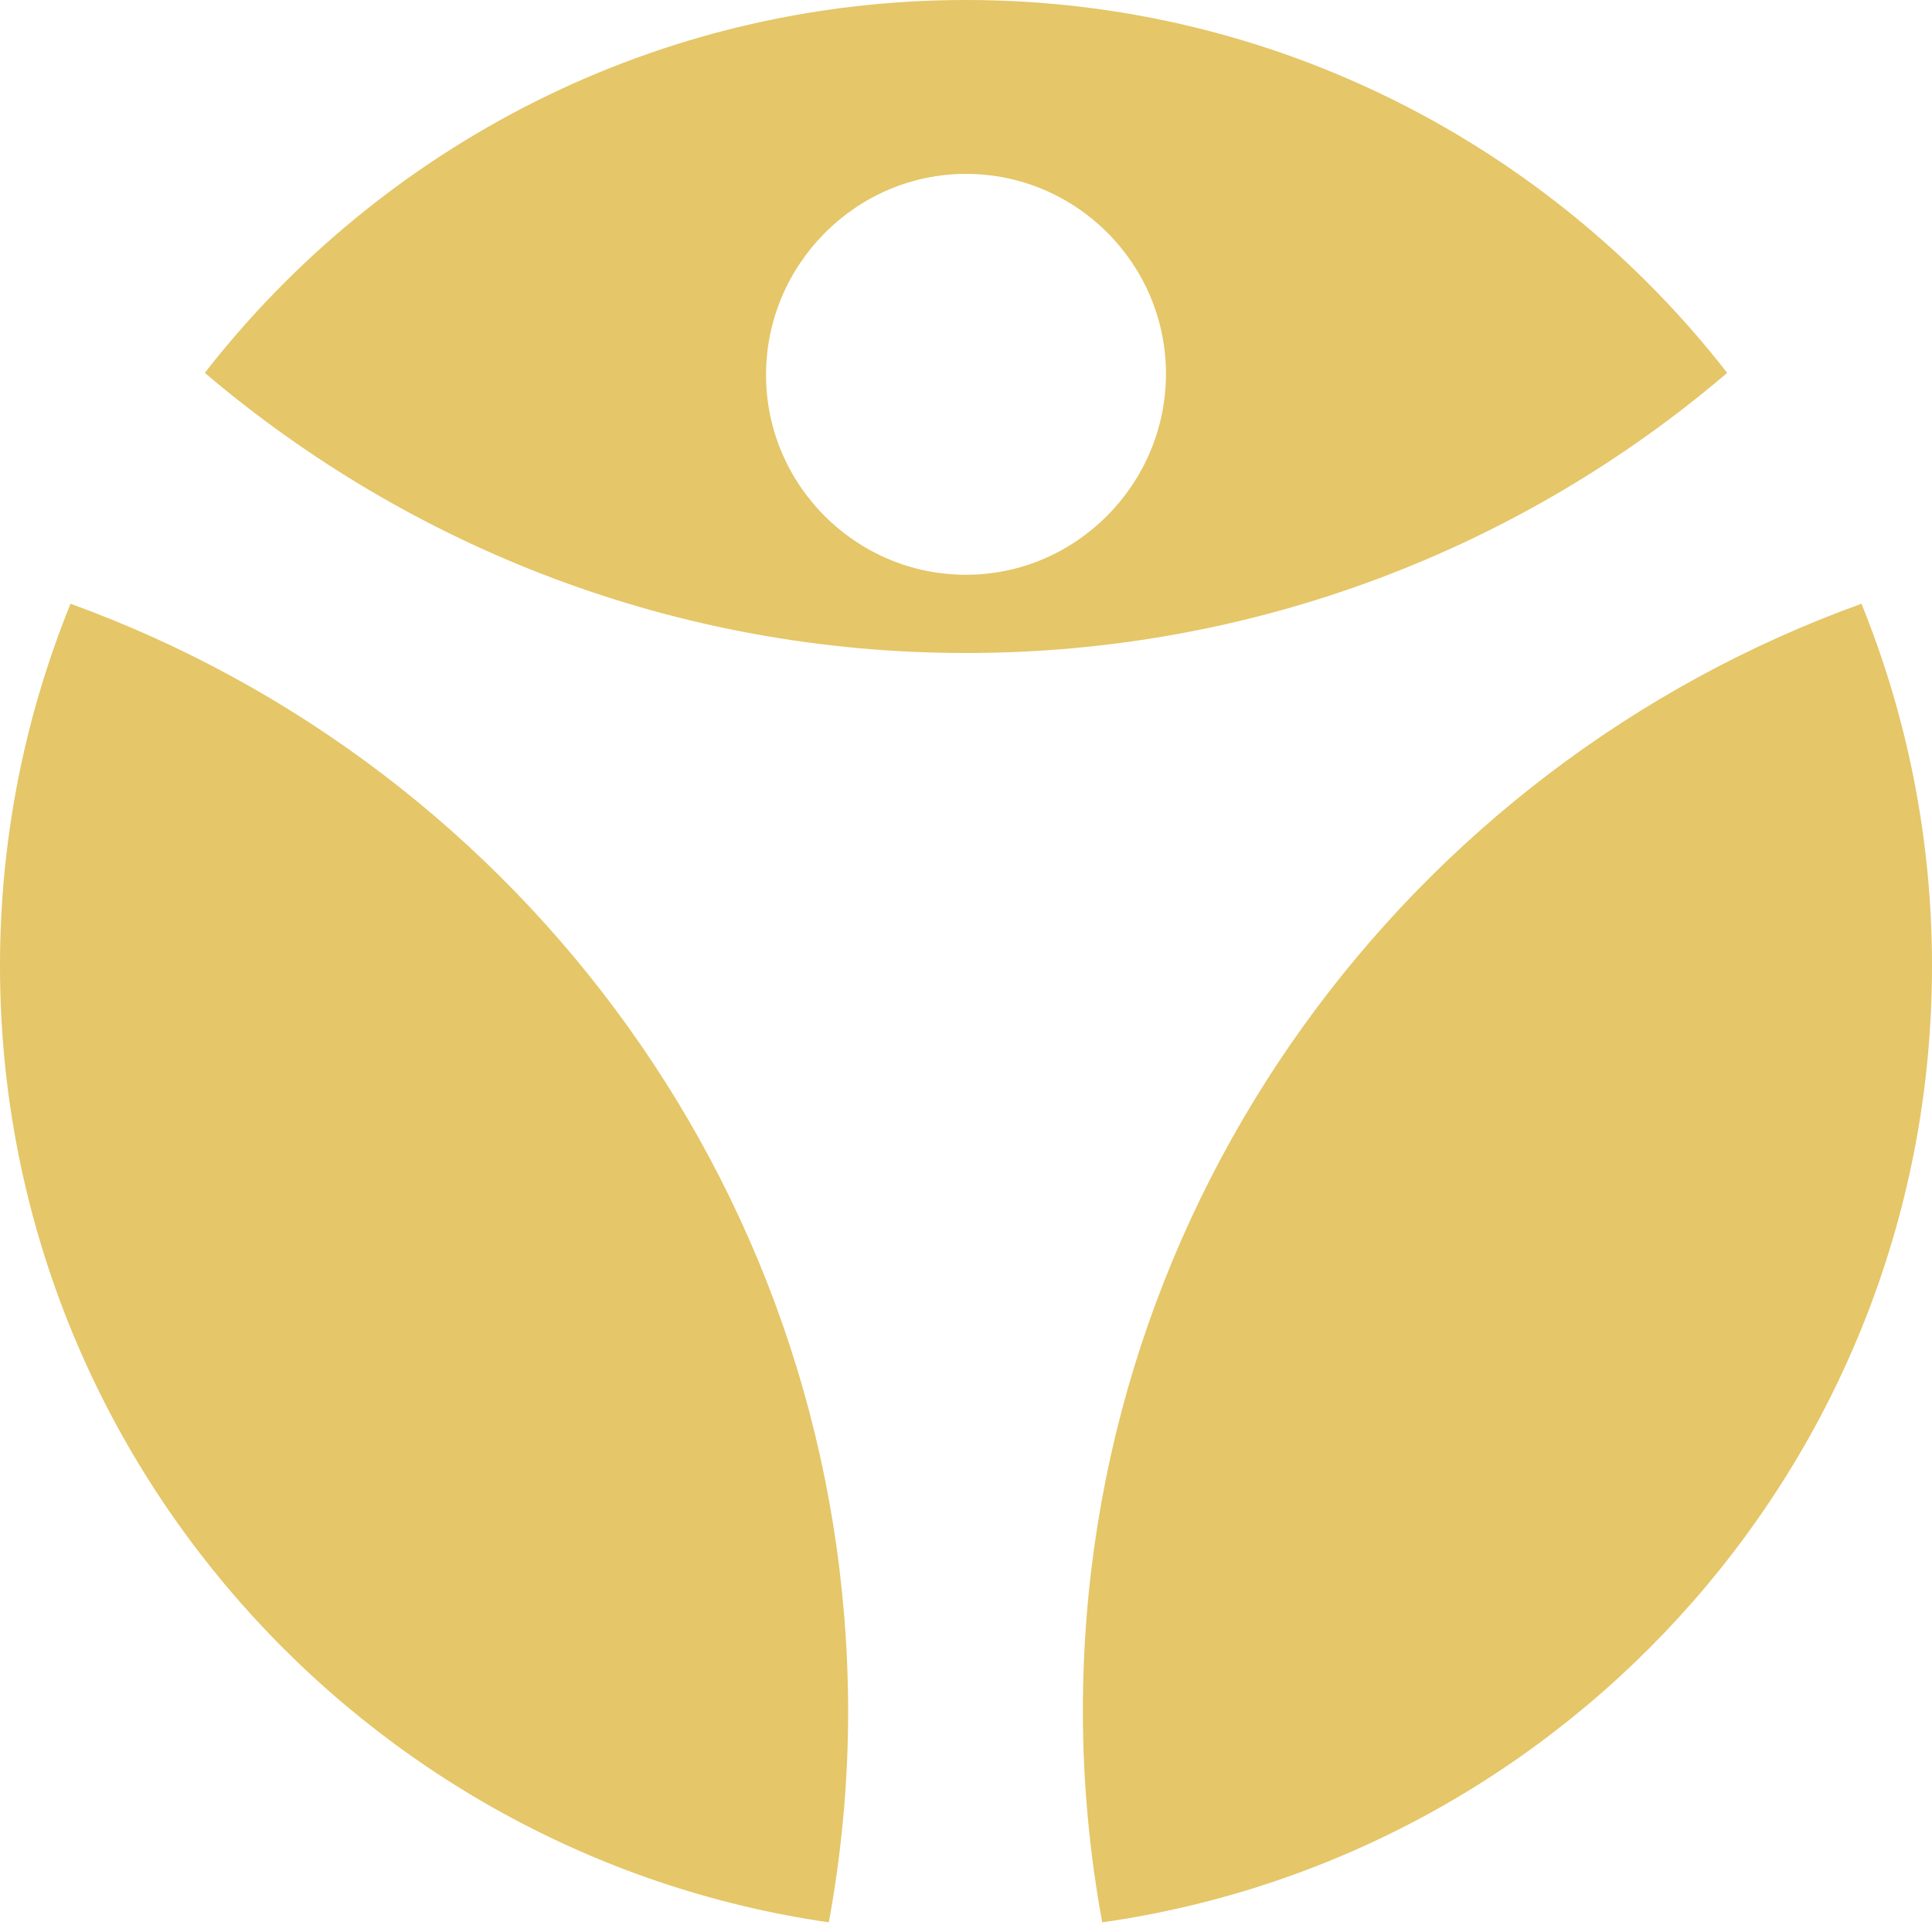 <svg xmlns="http://www.w3.org/2000/svg" xmlns:xlink="http://www.w3.org/1999/xlink" id="Ebene_1" x="0px" y="0px" viewBox="0 0 200 200" style="enable-background:new 0 0 200 200;" xml:space="preserve"><style type="text/css">	.st0{fill:#E5C668;}</style><g>	<g>		<g>			<path class="st0" d="M112.1,177.1c0,7.5,0.7,14.8,2,21.9c48.5-6.9,85.9-48.6,85.9-99c0-13.3-2.6-25.9-7.3-37.5    C145.8,79.4,112.1,124.4,112.1,177.1z"></path>		</g>		<path class="st0" d="M100,0C68,0,39.5,15.1,21.2,38.6c21.3,18.1,48.8,29,78.8,29s57.6-10.9,78.8-29C160.5,15.1,132,0,100,0z    M100,59.5c-11.4,0-20.7-9.3-20.7-20.7S88.6,18,100,18s20.7,9.3,20.7,20.7S111.4,59.5,100,59.5z"></path>		<g>			<path class="st0" d="M7.3,62.5C2.6,74.1,0,86.7,0,100c0,50.3,37.4,92,85.8,99c1.3-7.1,2-14.4,2-21.9    C87.7,124.4,54.2,79.5,7.3,62.5z"></path>		</g>	</g></g></svg>